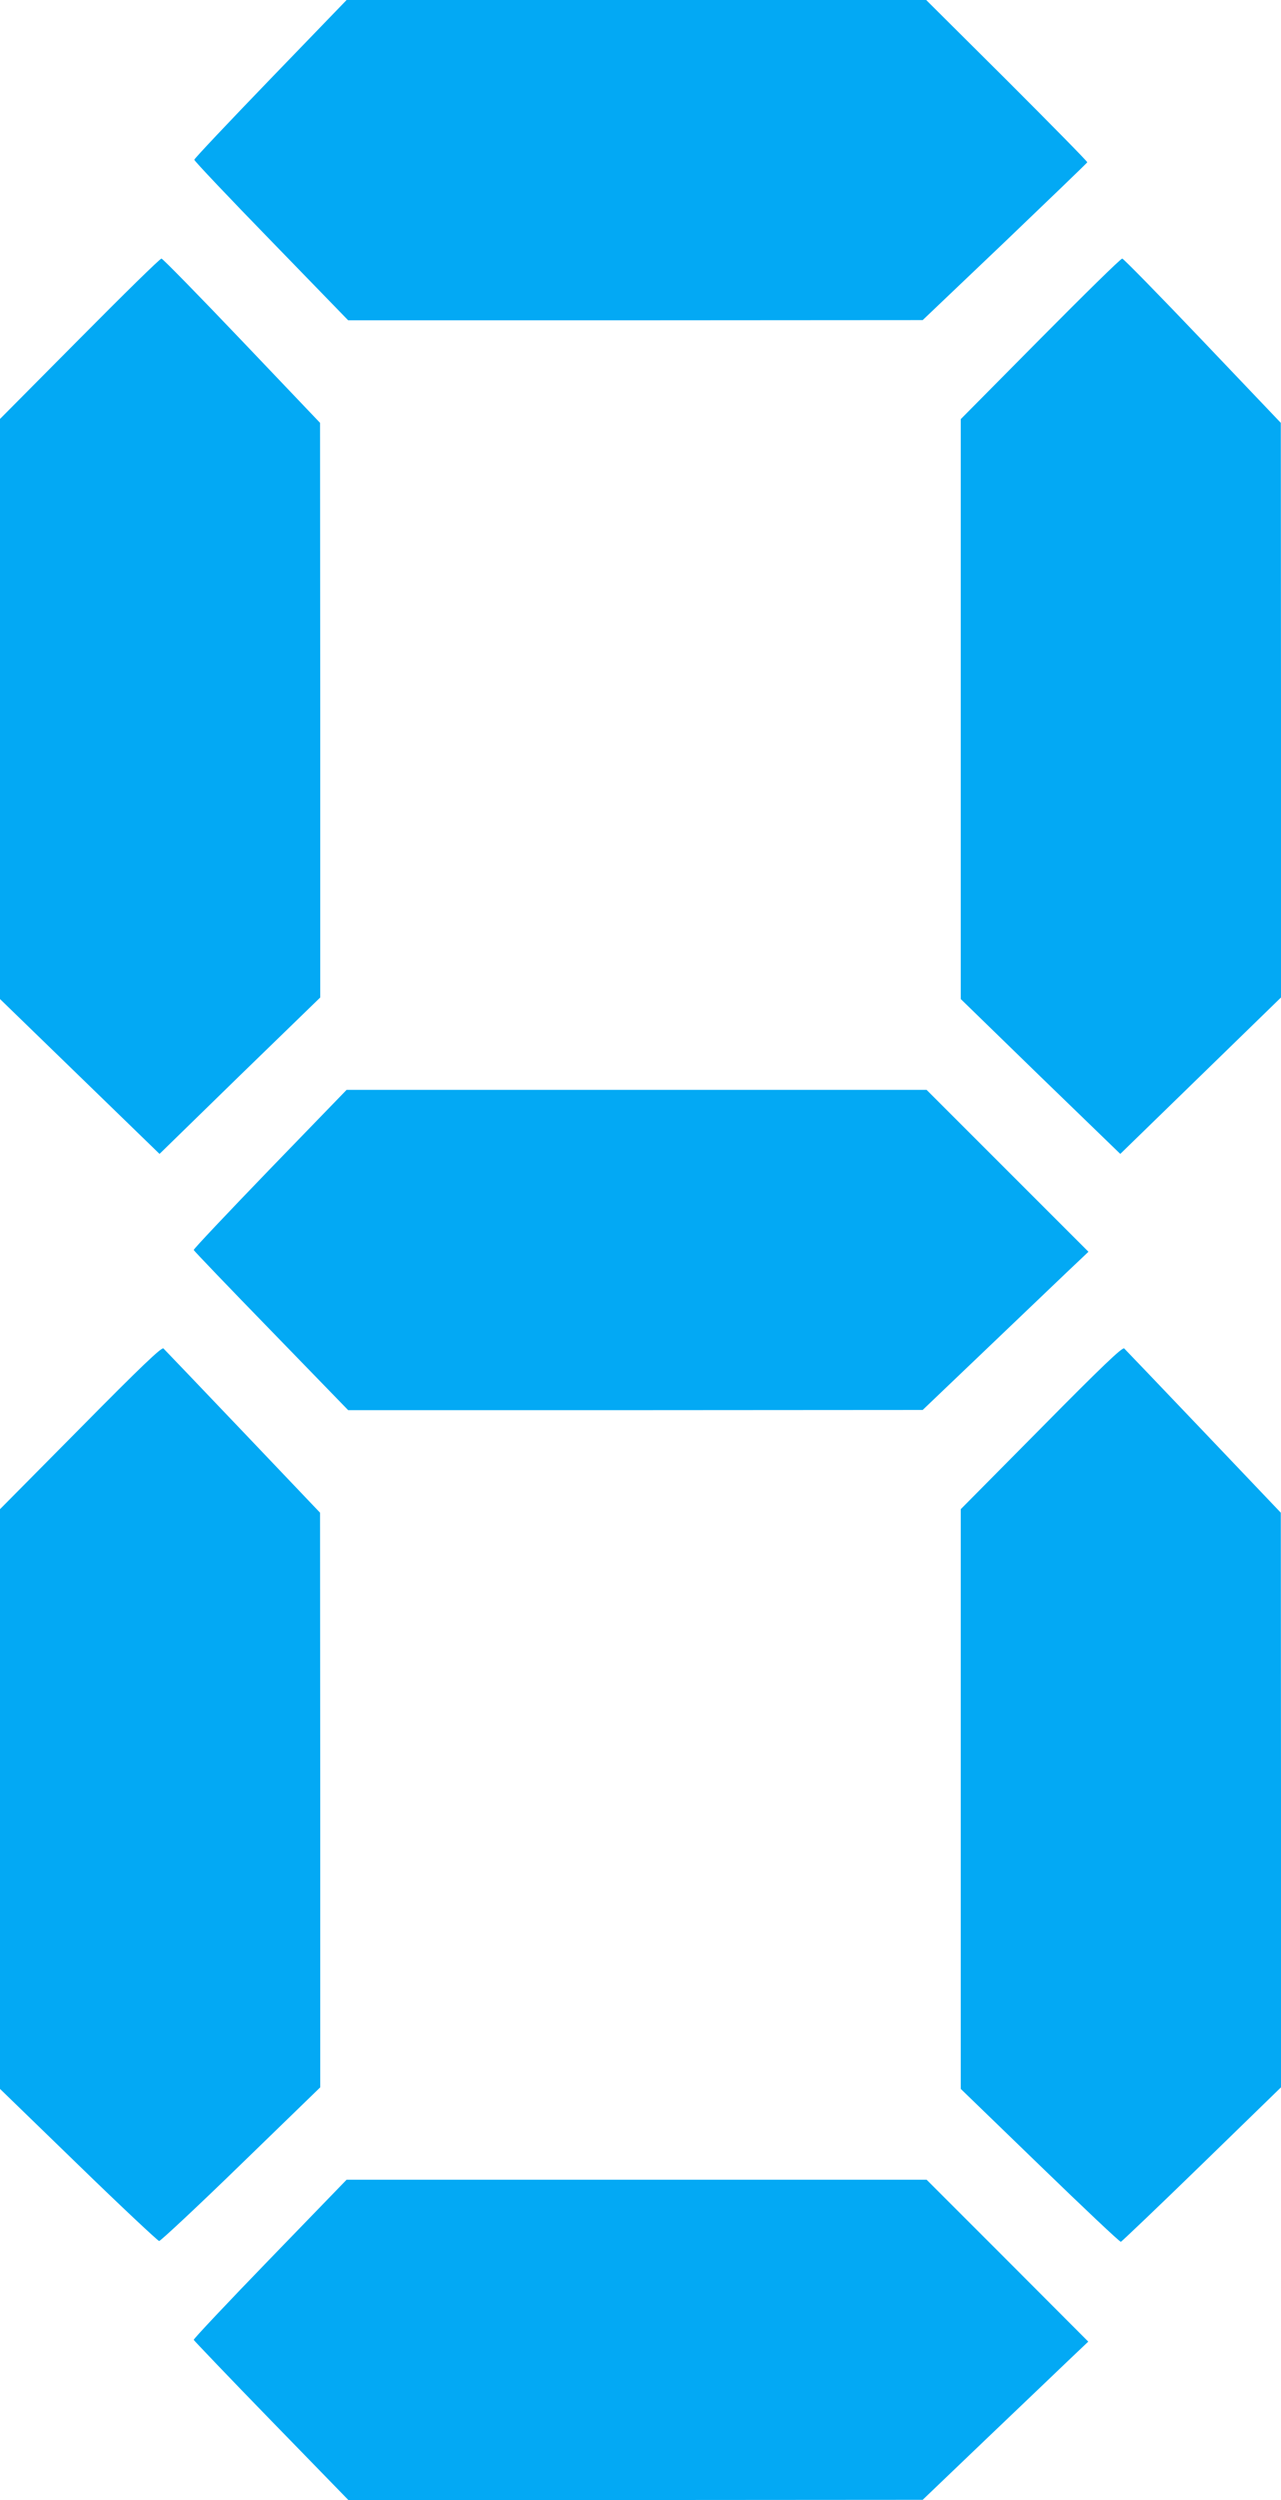 <?xml version="1.0" standalone="no"?>
<!DOCTYPE svg PUBLIC "-//W3C//DTD SVG 20010904//EN"
 "http://www.w3.org/TR/2001/REC-SVG-20010904/DTD/svg10.dtd">
<svg version="1.0" xmlns="http://www.w3.org/2000/svg"
 width="656pt" height="1280pt" viewBox="0 0 656 1280"
 preserveAspectRatio="xMidYMid meet">
<g transform="translate(0,1280) scale(0.1,-0.1)"
fill="#03a9f4" stroke="none">
<path d="M1385 12396 c-214 -222 -390 -408 -390 -414 0 -6 177 -193 394 -416
l394 -406 1471 0 1471 1 420 400 c231 221 421 404 423 408 1 4 -184 192 -411
419 l-414 412 -1484 0 -1484 0 -390 -404z"/>
<path d="M408 11066 l-408 -411 0 -1485 0 -1485 408 -396 409 -397 411 401
412 400 0 1471 -1 1471 -400 420 c-220 231 -406 421 -412 421 -7 1 -195 -184
-419 -410z"/>
<path d="M5328 11066 l-408 -412 0 -1485 0 -1484 408 -397 409 -396 411 400
412 401 0 1471 -1 1471 -400 420 c-220 231 -406 421 -412 421 -7 1 -195 -184
-419 -410z"/>
<path d="M1382 6814 c-216 -224 -392 -410 -390 -414 2 -5 180 -191 397 -414
l394 -406 1471 0 1471 1 311 297 c171 163 362 346 424 405 l114 108 -415 415
-414 414 -1485 0 -1485 0 -393 -406z"/>
<path d="M413 5490 l-413 -417 0 -1484 0 -1484 401 -389 c220 -214 407 -389
414 -390 7 0 196 176 419 393 l406 394 0 1471 -1 1471 -395 415 c-217 228
-401 420 -407 426 -9 8 -118 -96 -424 -406z"/>
<path d="M5333 5490 l-413 -417 0 -1484 0 -1484 406 -393 c223 -216 409 -392
414 -390 5 2 192 180 415 397 l405 394 0 1471 -1 1471 -395 415 c-217 228
-401 420 -407 426 -9 8 -117 -95 -424 -406z"/>
<path d="M1382 1234 c-216 -223 -392 -410 -390 -414 2 -4 180 -191 397 -414
l395 -406 1470 0 1471 1 325 311 c179 171 370 353 424 405 l99 94 -414 415
-414 414 -1485 0 -1485 0 -393 -406z"/>
</g>
</svg>
